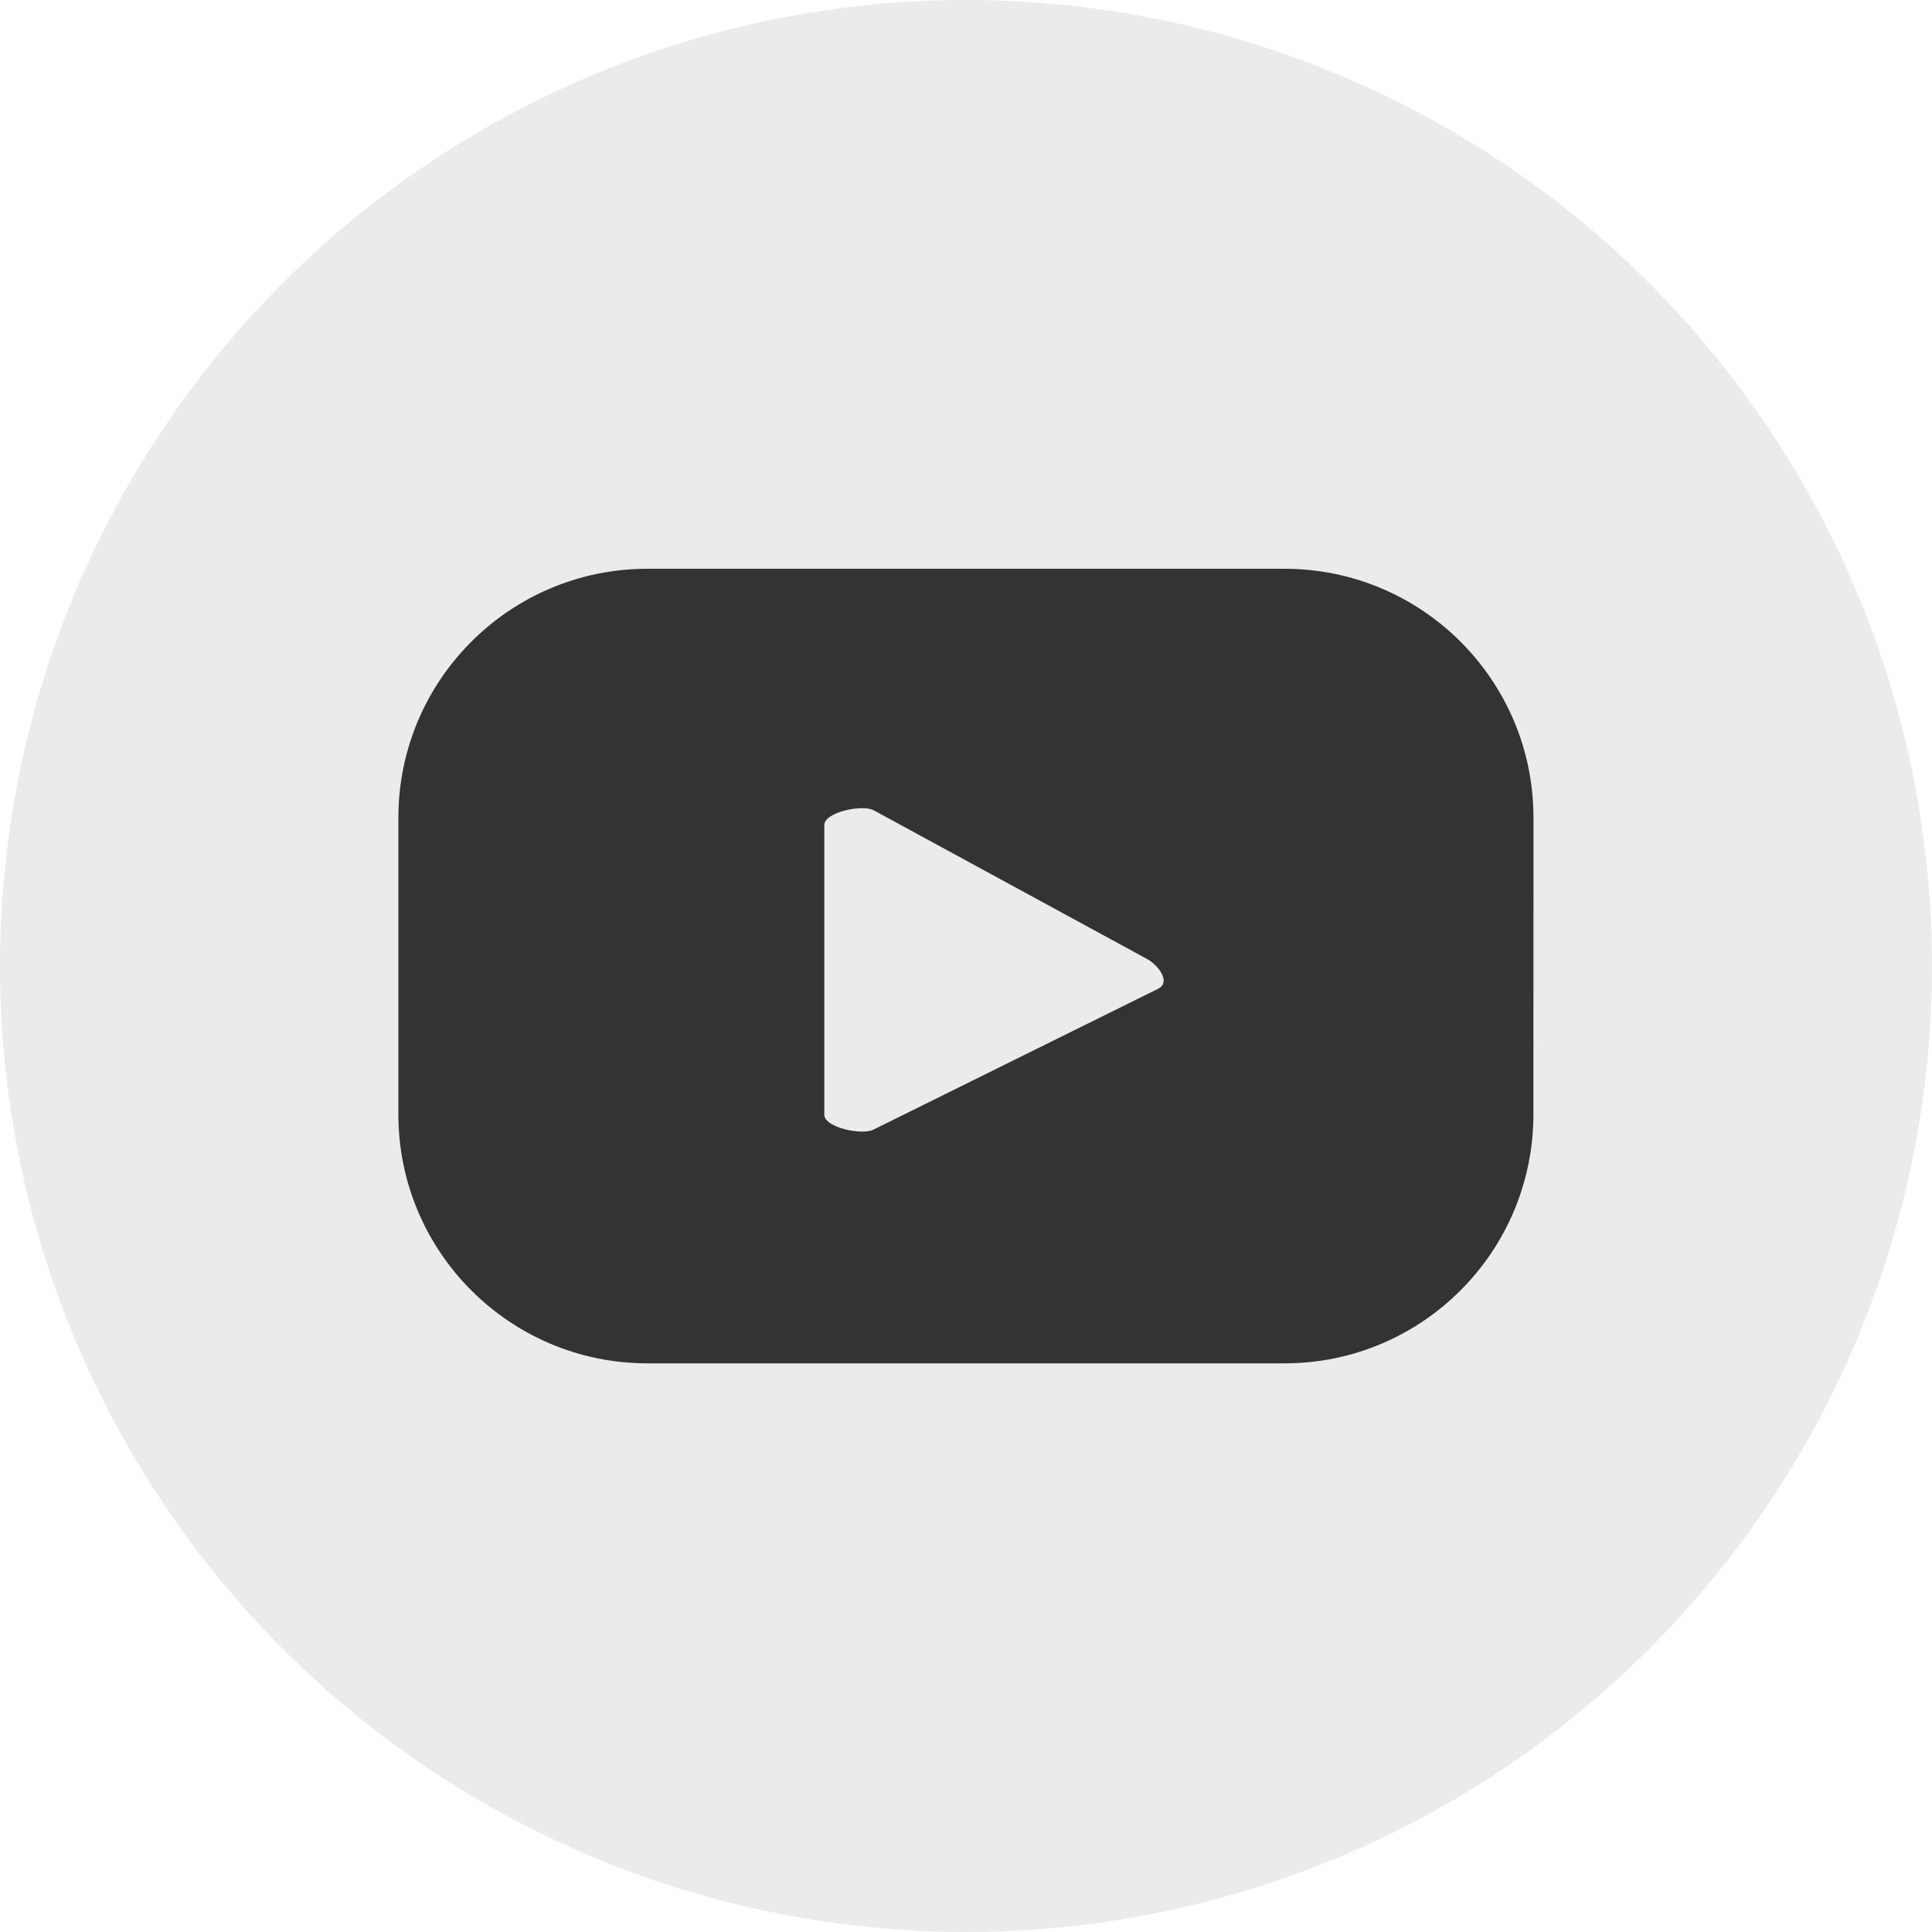 <svg xmlns="http://www.w3.org/2000/svg" xmlns:xlink="http://www.w3.org/1999/xlink" fill="none" version="1.1" width="66" height="66" viewBox="0 0 66 66"><g><g><g style="opacity:0.1;"><ellipse cx="33" cy="33" rx="33" ry="33" fill="#333333" fill-opacity="1"/></g><g><path d="M52.386,27.94C52.389,23.24,48.578,19.43,43.877,19.43L22.117,19.43C17.418,19.43,13.608,23.24,13.609,27.94L13.609,38.064C13.608,42.764,17.418,46.574,22.117,46.574L43.875,46.574C48.574,46.577,52.384,42.766,52.384,38.064L52.386,27.94ZM39.599,33.76L29.841,38.588C29.46,38.794,28.16,38.518,28.16,38.083L28.16,28.183C28.16,27.744,29.47,27.467,29.854,27.684L39.195,32.766C39.576,32.978,39.987,33.537,39.591,33.76L39.599,33.76Z" fill="#333333" fill-opacity="1"/></g></g></g></svg>